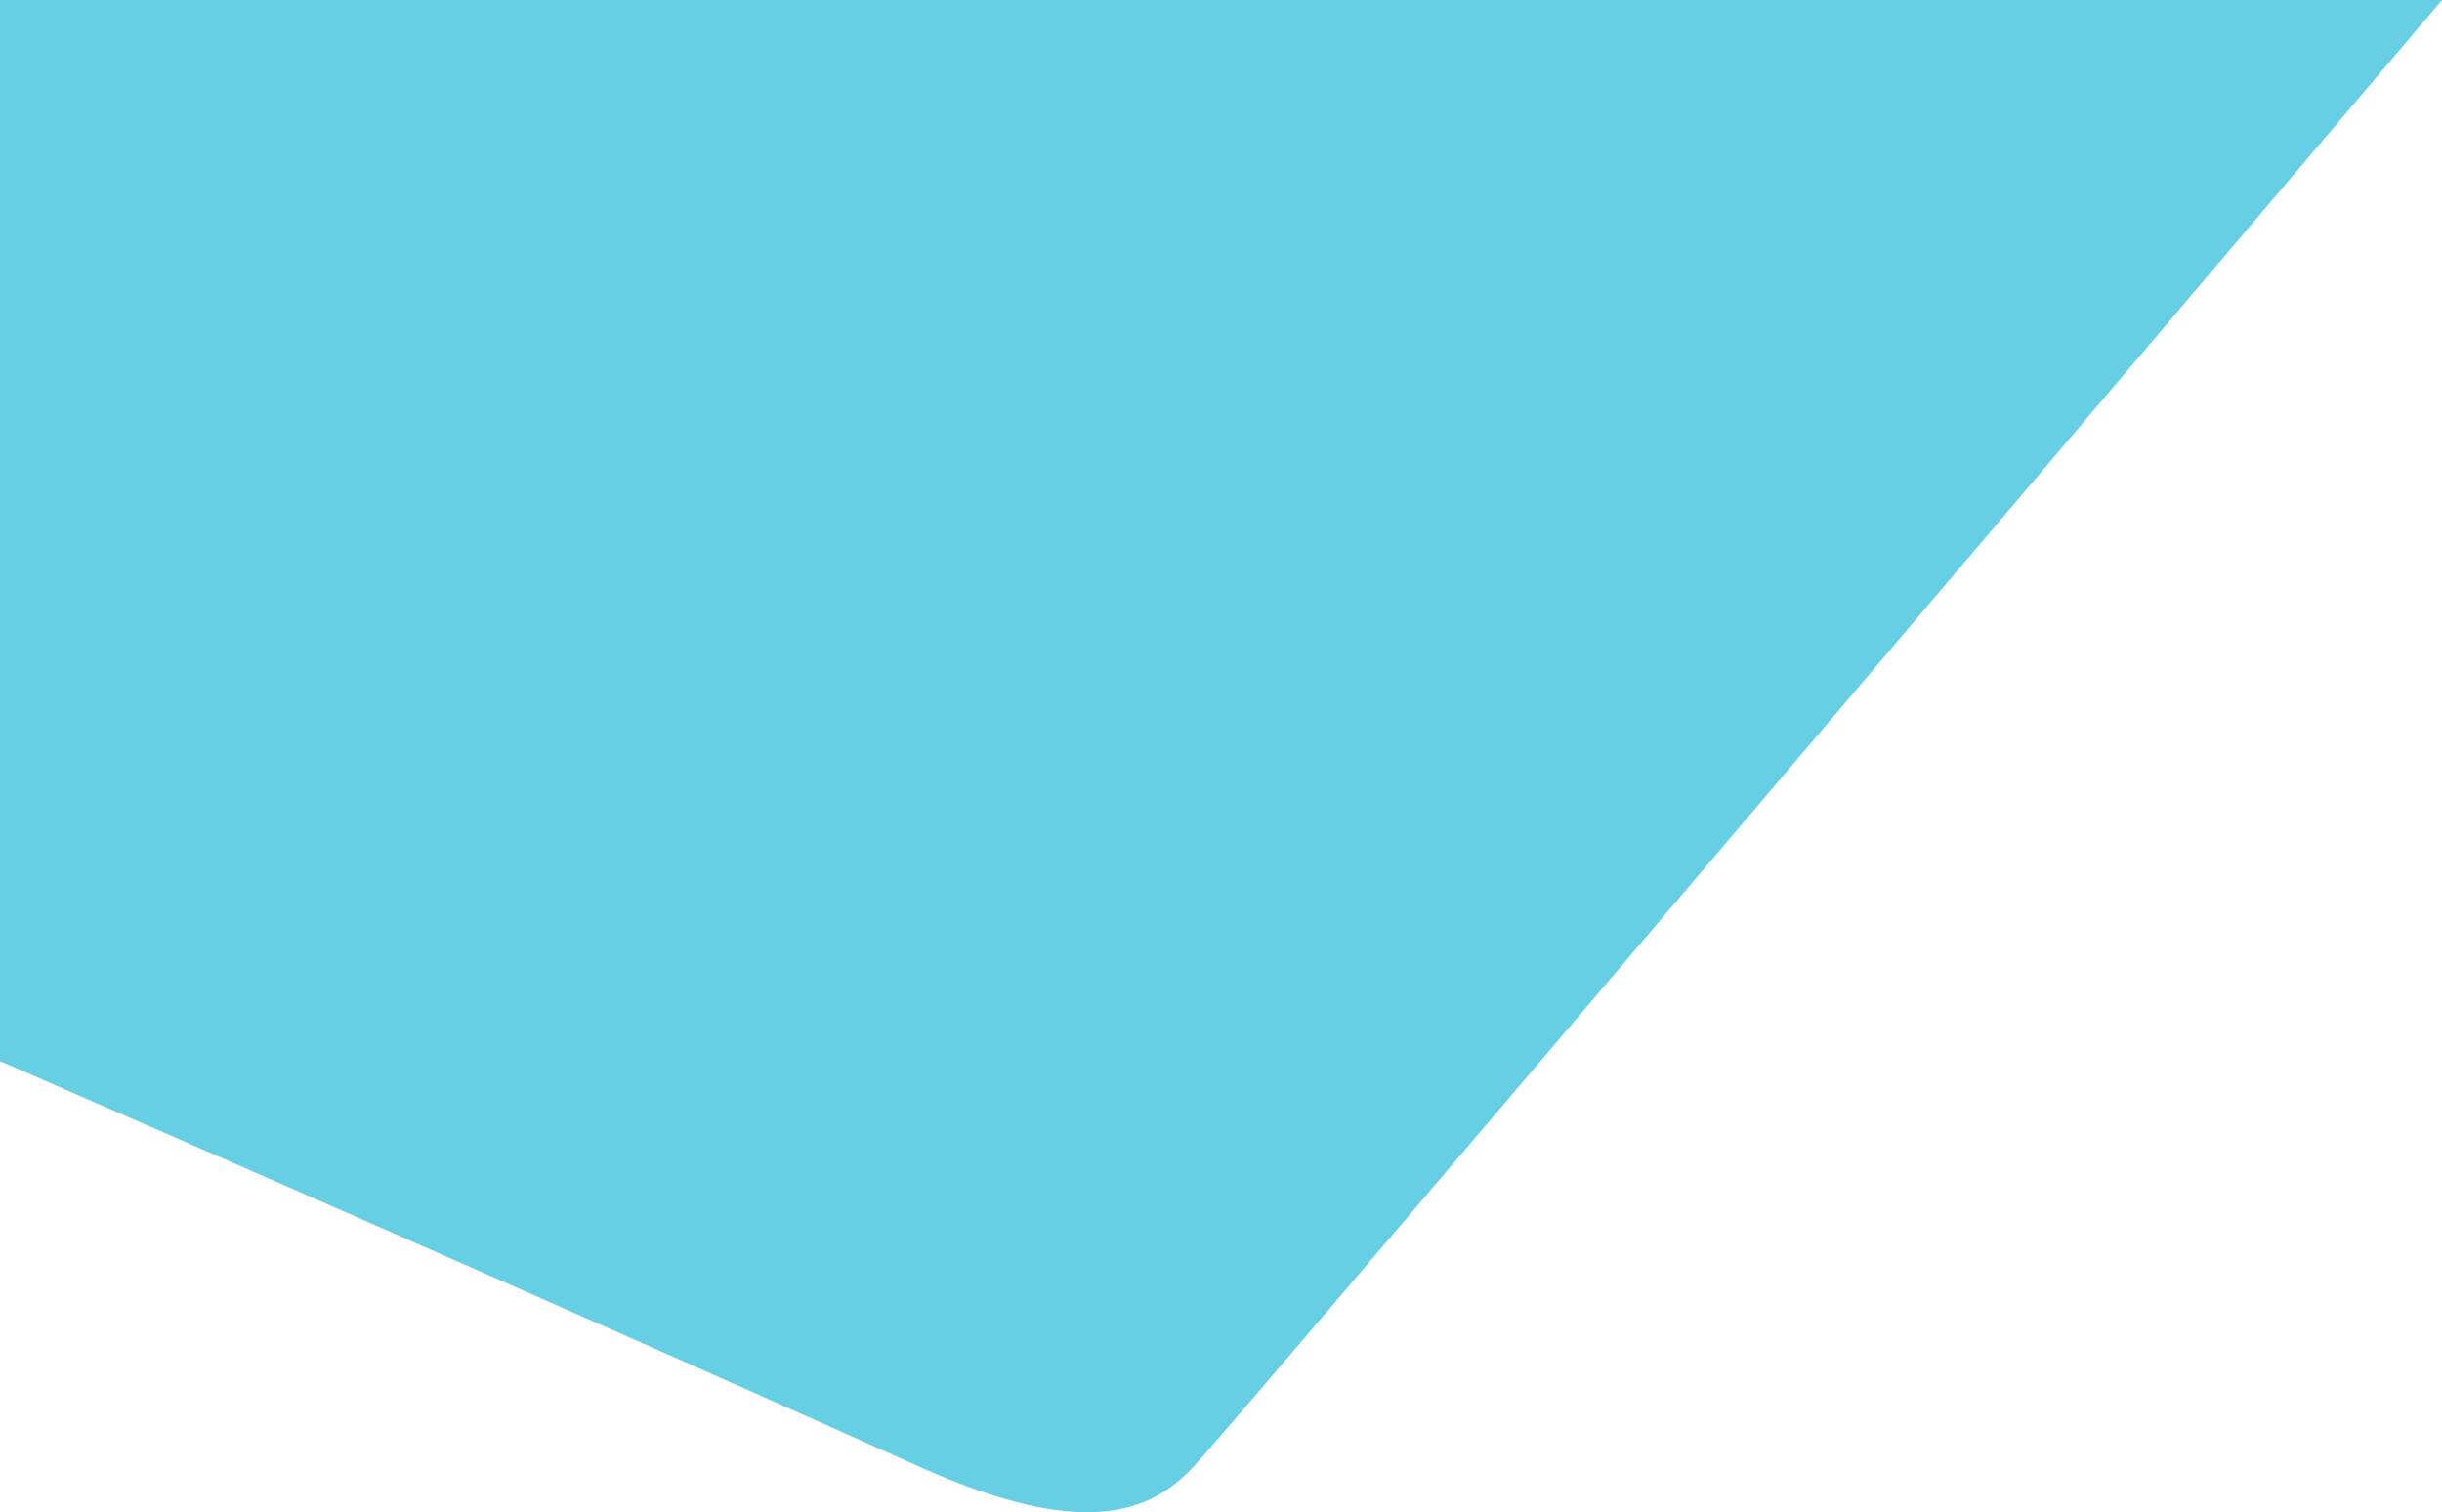 <svg id="Layer_1" data-name="Layer 1" xmlns="http://www.w3.org/2000/svg" viewBox="0 0 409.4 253.5"><defs><style>.cls-1{fill:#67cfe3;}</style></defs><title>whatwedo_topleft_lblue</title><path class="cls-1" d="M0,0V177.9c80,34.8,142.6,62.8,153.9,67.9,28.3,12.8,39.3,7.5,46.3,0S409.4,0,409.4,0Z" transform="translate(0 0)"/></svg>